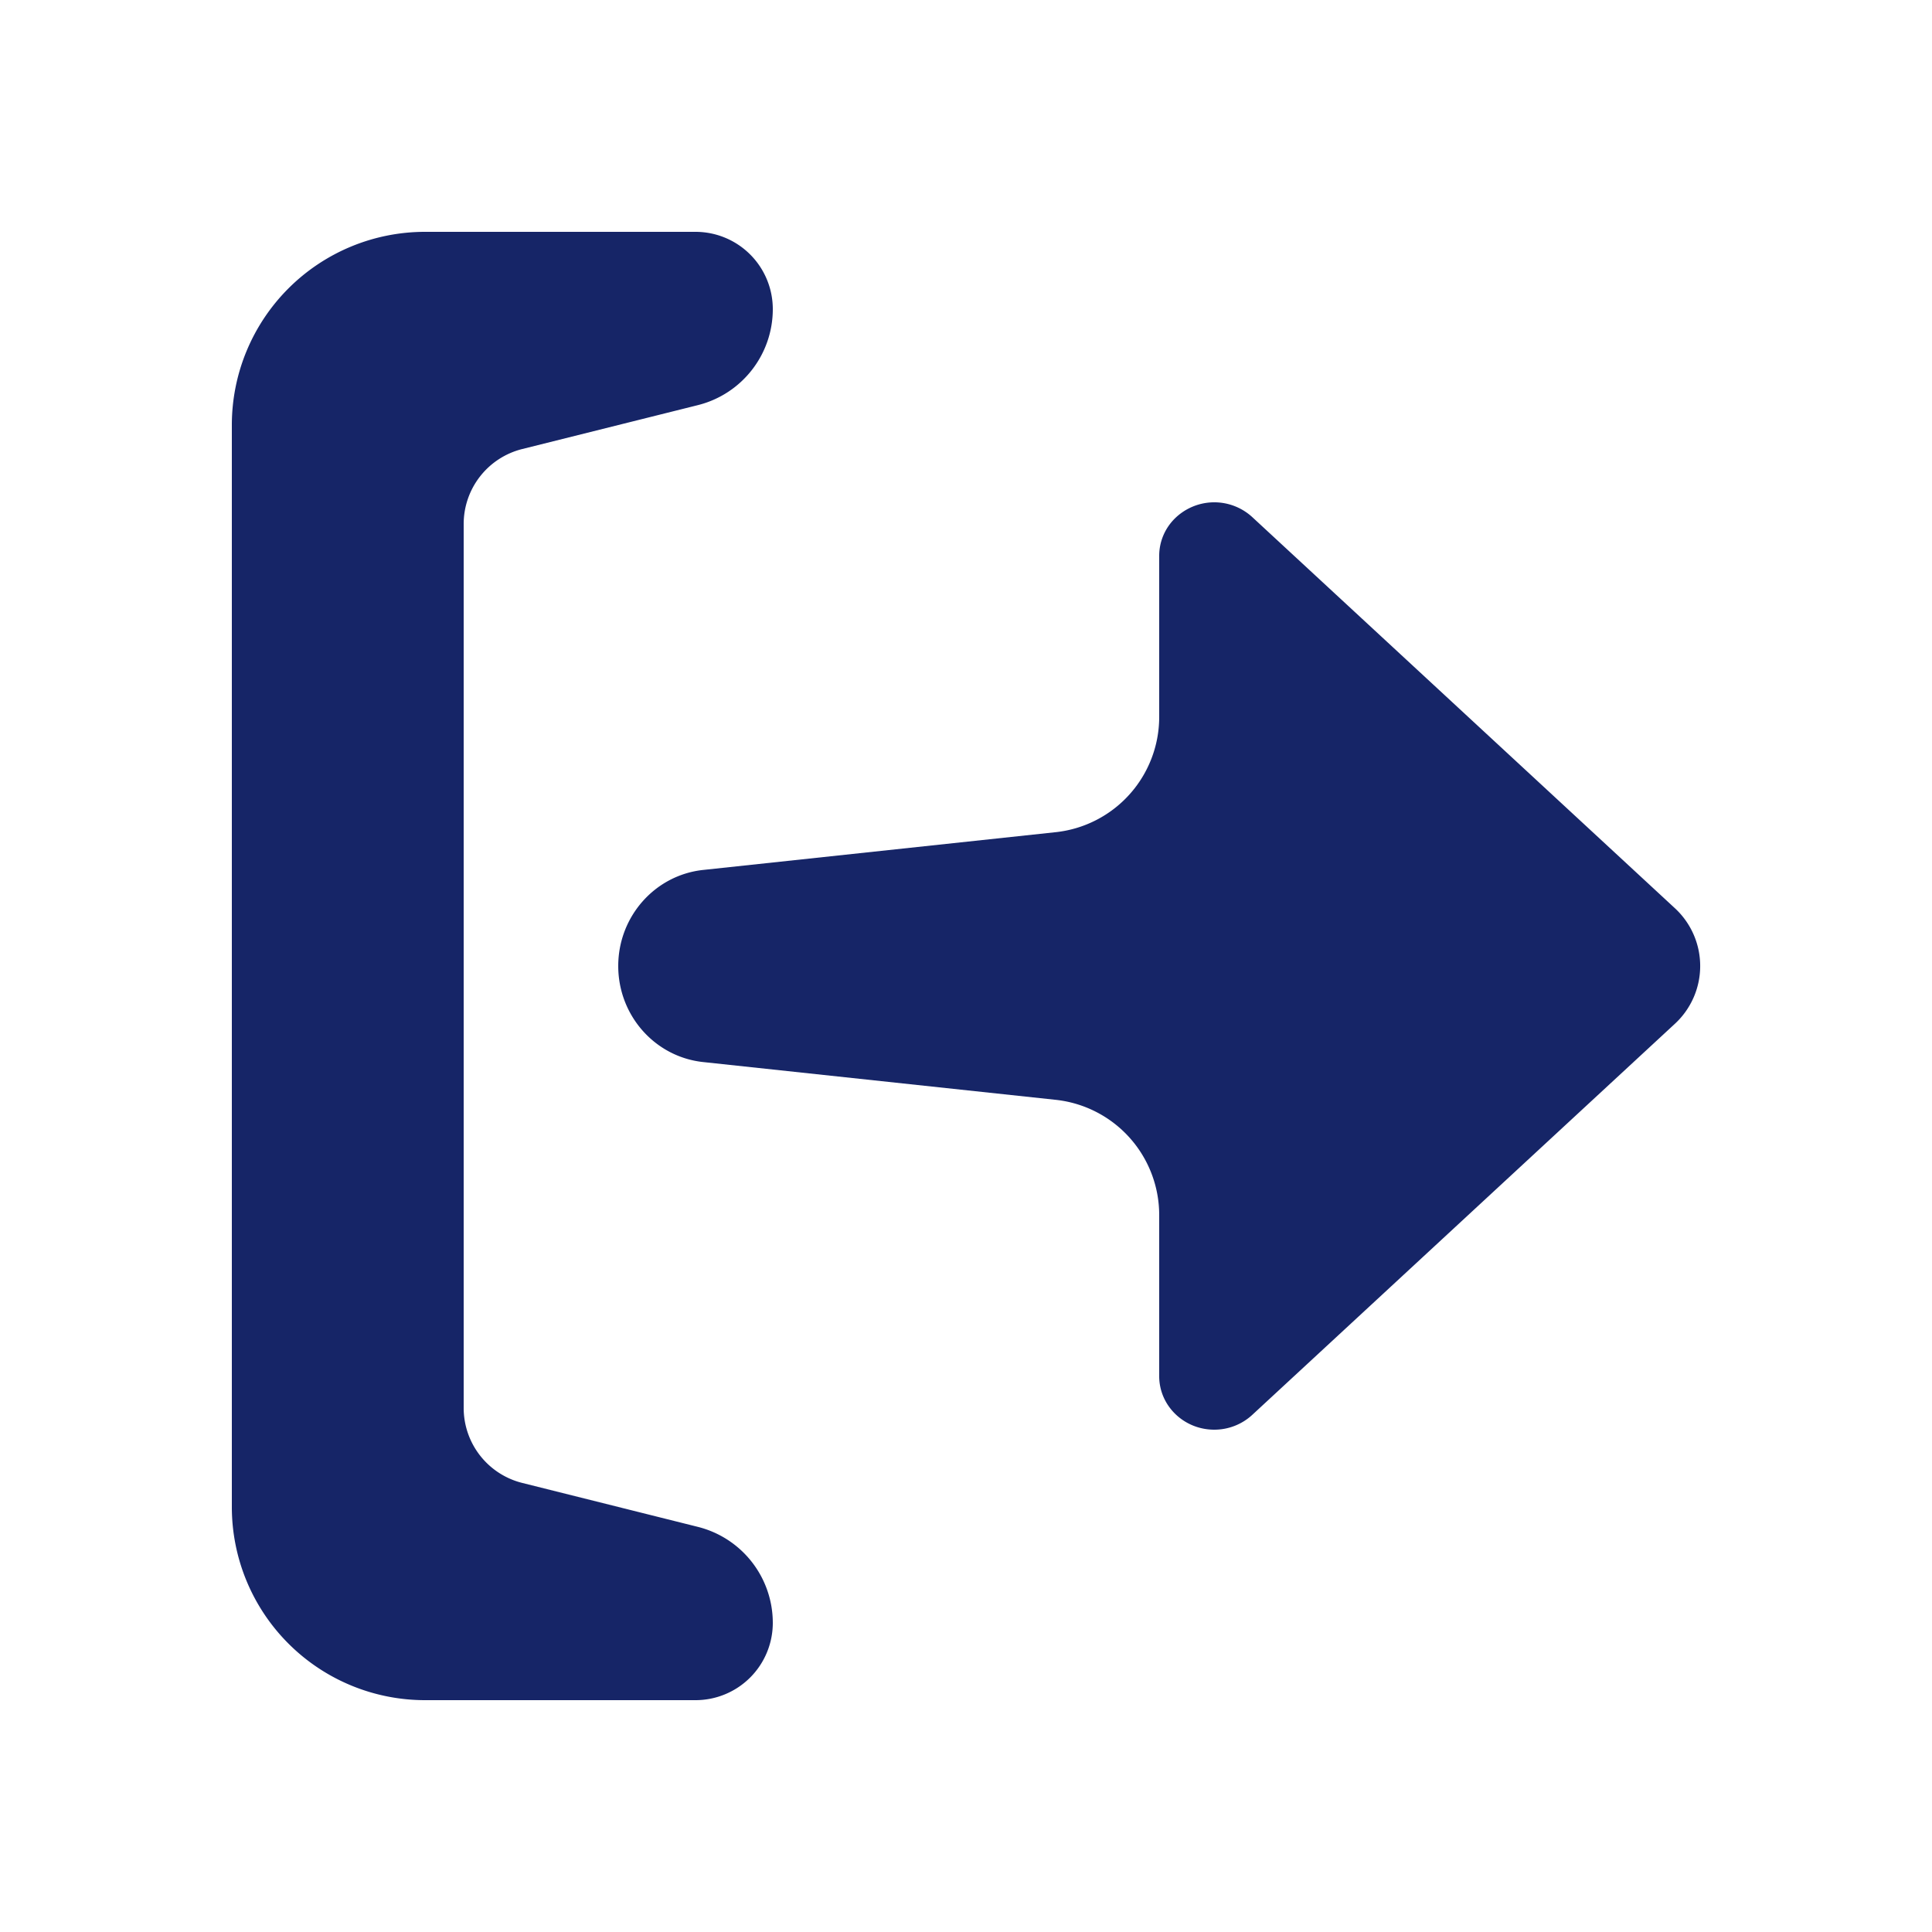 <?xml version="1.0" standalone="no"?><!DOCTYPE svg PUBLIC "-//W3C//DTD SVG 1.1//EN" "http://www.w3.org/Graphics/SVG/1.1/DTD/svg11.dtd"><svg t="1660900538341" class="icon" viewBox="0 0 1024 1024" version="1.1" xmlns="http://www.w3.org/2000/svg" p-id="3392" width="48" height="48" xmlns:xlink="http://www.w3.org/1999/xlink"><defs><style type="text/css">@font-face { font-family: feedback-iconfont; src: url("//at.alicdn.com/t/font_1031158_u69w8yhxdu.woff2?t=1630033759944") format("woff2"), url("//at.alicdn.com/t/font_1031158_u69w8yhxdu.woff?t=1630033759944") format("woff"), url("//at.alicdn.com/t/font_1031158_u69w8yhxdu.ttf?t=1630033759944") format("truetype"); }
</style></defs><path d="M559.514 441.078A61.44 61.44 0 0 0 614.4 379.986v-85.402c0-7.27 2.867-14.275 8.049-19.538a29.778 29.778 0 0 1 41.267-0.983l223.826 207.135a41.697 41.697 0 0 1 0 61.604l-223.846 207.135a29.635 29.635 0 0 1-20.111 7.823C627.466 757.76 614.4 745.062 614.4 729.395v-85.402a61.44 61.44 0 0 0-54.886-61.071l-186.819-20.009C347.095 560.169 327.68 538.194 327.68 512c0-26.194 19.436-48.169 45.015-50.913l186.819-20.009z m-189.645-226.345l-93.082 23.265A40.96 40.96 0 0 0 245.76 277.729v468.521a40.96 40.96 0 0 0 31.027 39.731l93.082 23.286A52.47 52.47 0 0 1 409.6 860.16a40.96 40.96 0 0 1-40.96 40.96h-143.36a102.4 102.4 0 0 1-102.4-102.4V225.28a102.4 102.4 0 0 1 102.4-102.4h143.36a40.96 40.96 0 0 1 40.96 40.96c0 24.064-16.384 45.056-39.731 50.893z" p-id="3393" fill="#162567"></path></svg>